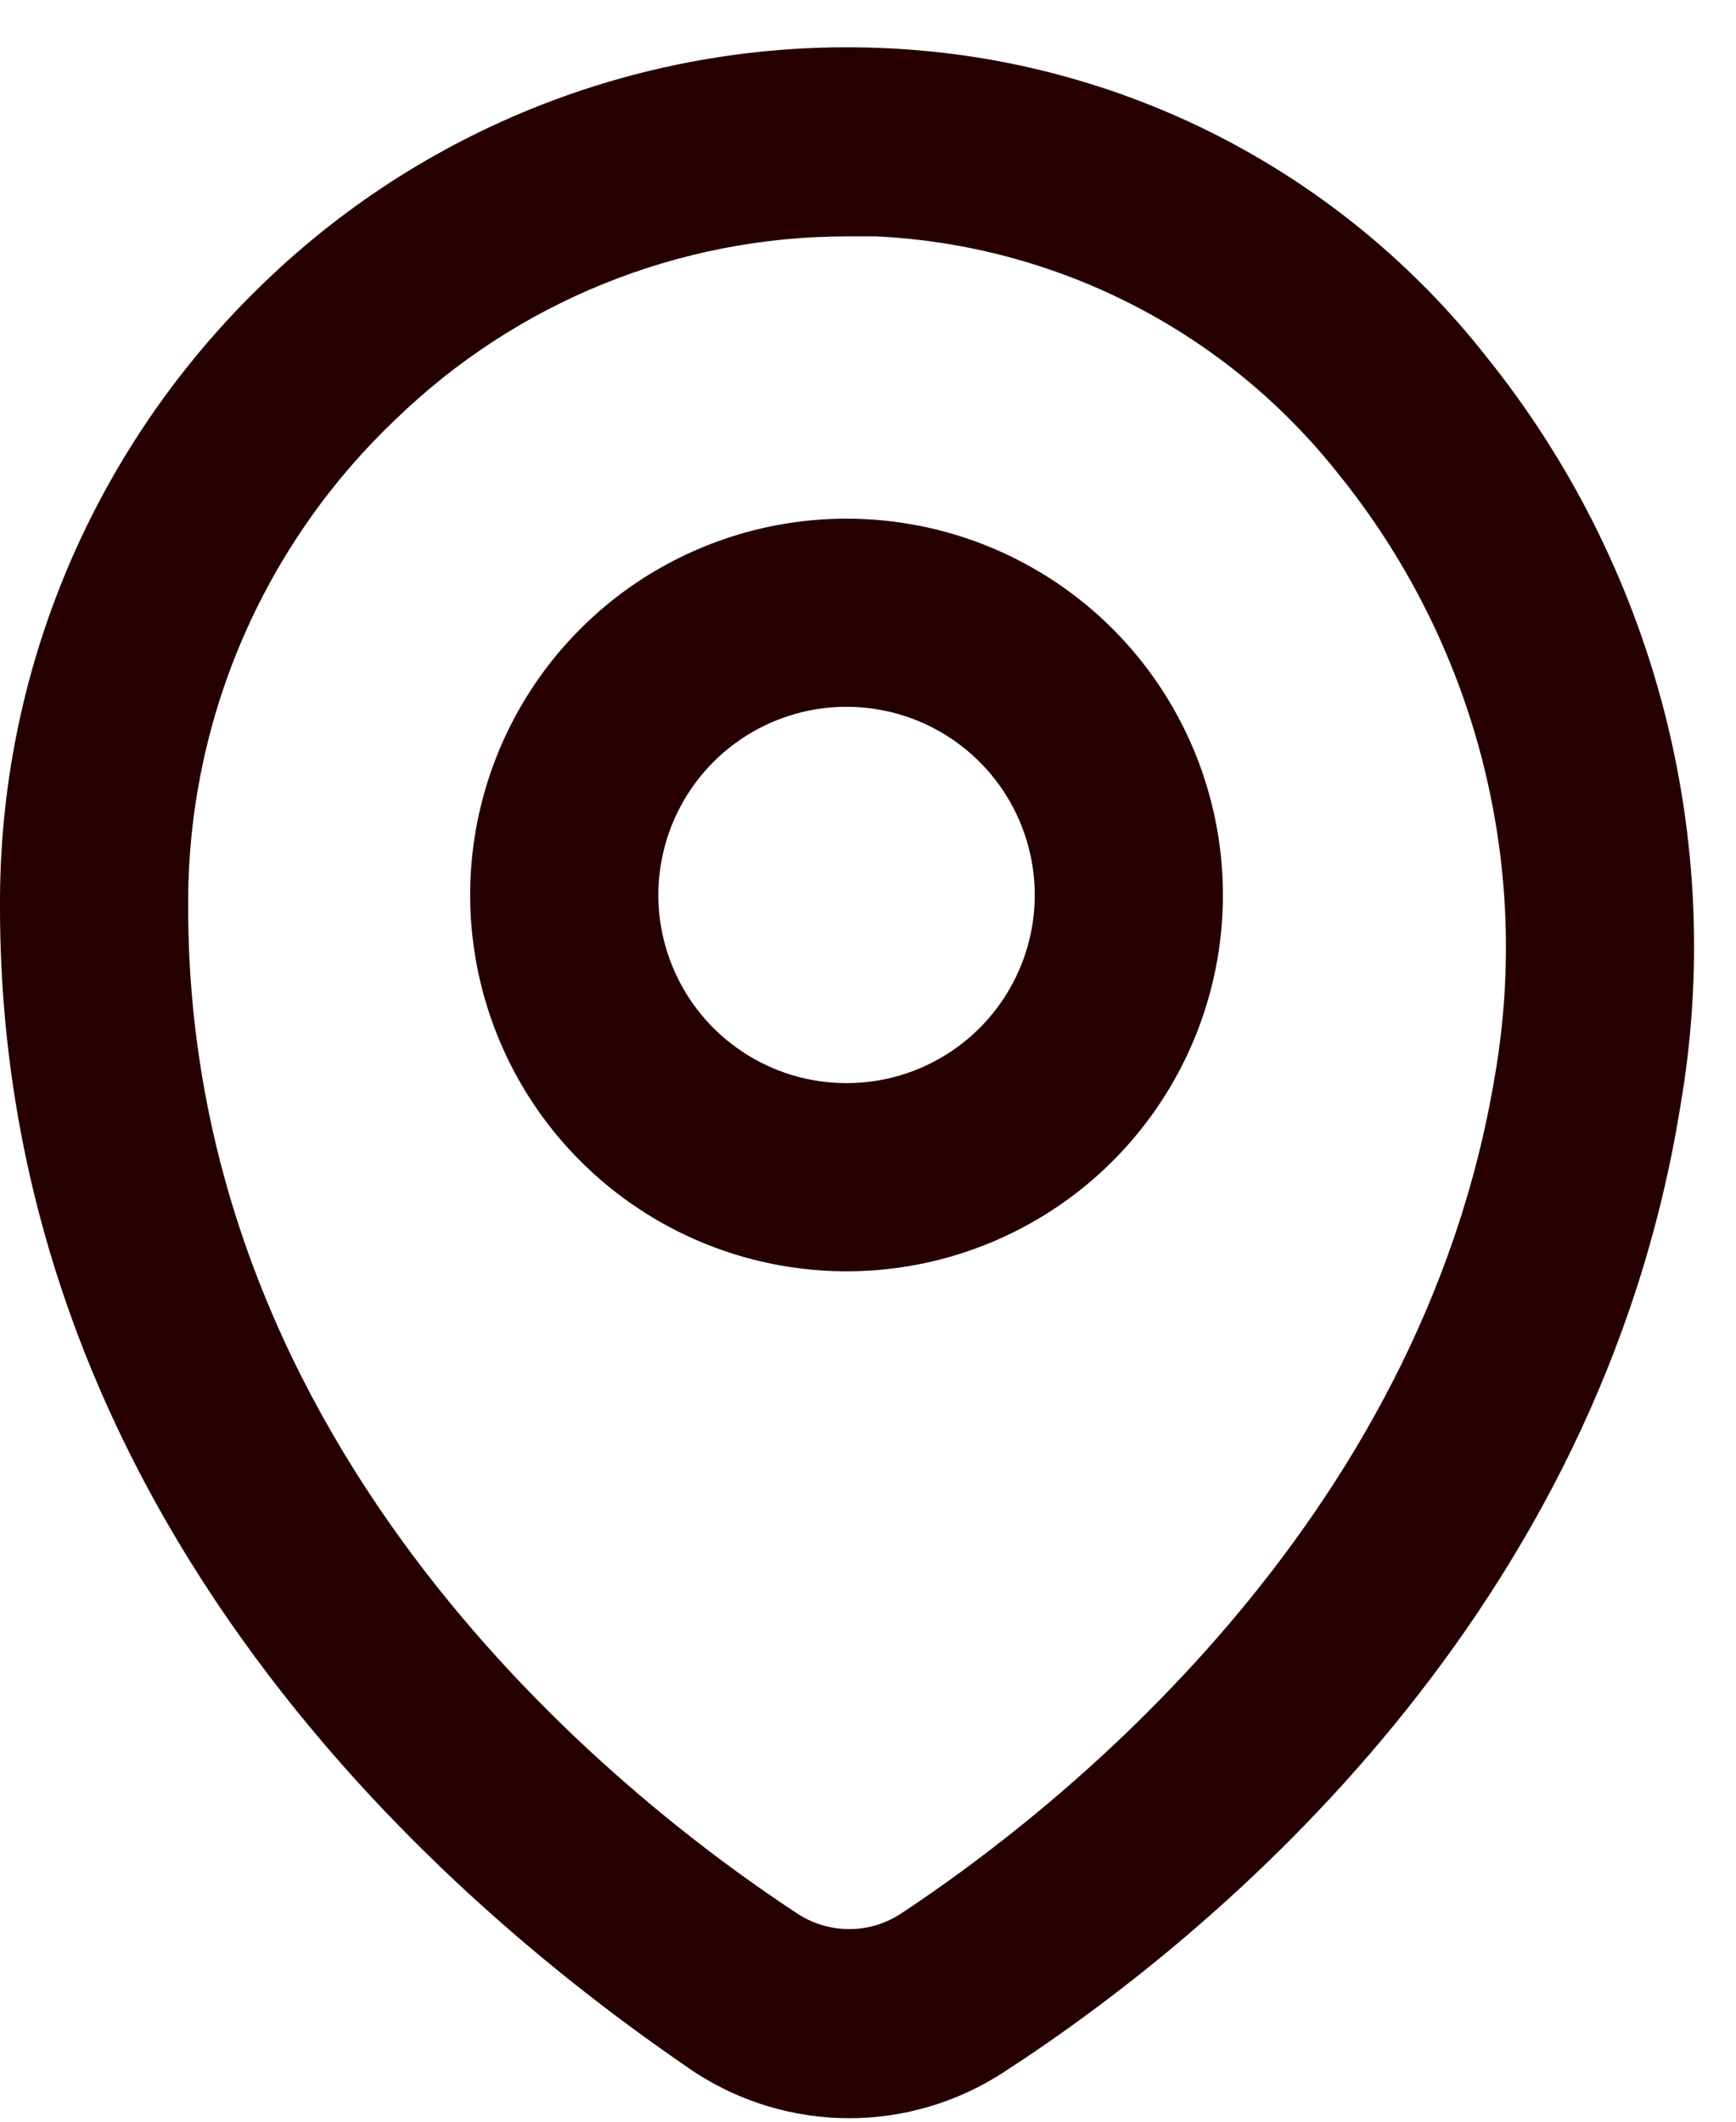 <svg width="18" height="22" viewBox="0 0 18 22" fill="none" xmlns="http://www.w3.org/2000/svg">
<path fill-rule="evenodd" clip-rule="evenodd" d="M12.645 1.417C13.717 1.968 14.659 2.743 15.405 3.69C16.274 4.768 16.904 6.02 17.252 7.36C17.6 8.701 17.659 10.1 17.424 11.465C16.585 16.704 12.683 20.011 10.41 21.485C9.933 21.797 9.375 21.964 8.805 21.964C8.235 21.964 7.677 21.797 7.2 21.485C5.034 20.011 0 16.021 0 9.407C-0.007 8.195 0.233 6.995 0.706 5.879C1.179 4.764 1.875 3.756 2.751 2.919C3.603 2.099 4.614 1.462 5.721 1.046C6.828 0.63 8.009 0.444 9.19 0.5C10.394 0.554 11.573 0.867 12.645 1.417ZM9.336 19.846C10.936 18.792 14.731 15.826 15.502 11.143C15.69 10.048 15.642 8.926 15.361 7.85C15.08 6.775 14.573 5.773 13.873 4.909C13.297 4.181 12.571 3.585 11.745 3.161C10.918 2.737 10.011 2.495 9.083 2.451H8.78C7.036 2.452 5.36 3.13 4.107 4.344C3.42 4.995 2.874 5.78 2.503 6.651C2.132 7.522 1.945 8.46 1.951 9.407C1.951 15.075 6.371 18.597 8.273 19.846C8.431 19.948 8.616 20.003 8.805 20.003C8.994 20.003 9.178 19.948 9.336 19.846ZM6.609 6.035C7.251 5.607 8.006 5.378 8.777 5.378C9.812 5.378 10.805 5.789 11.537 6.521C12.268 7.252 12.68 8.245 12.68 9.28C12.68 10.052 12.451 10.806 12.022 11.448C11.593 12.09 10.984 12.59 10.271 12.885C9.558 13.181 8.773 13.258 8.016 13.107C7.259 12.957 6.564 12.585 6.018 12.039C5.472 11.494 5.101 10.798 4.95 10.041C4.799 9.284 4.877 8.5 5.172 7.787C5.467 7.074 5.968 6.464 6.609 6.035ZM7.693 10.902C8.014 11.117 8.391 11.231 8.777 11.231C9.295 11.231 9.791 11.026 10.157 10.66C10.523 10.294 10.729 9.797 10.729 9.28C10.729 8.894 10.614 8.517 10.4 8.196C10.185 7.875 9.881 7.625 9.524 7.477C9.167 7.33 8.775 7.291 8.397 7.366C8.018 7.442 7.671 7.627 7.398 7.9C7.125 8.173 6.939 8.521 6.864 8.899C6.788 9.278 6.827 9.67 6.975 10.027C7.122 10.383 7.372 10.688 7.693 10.902Z" fill="#260000"/>
</svg>
